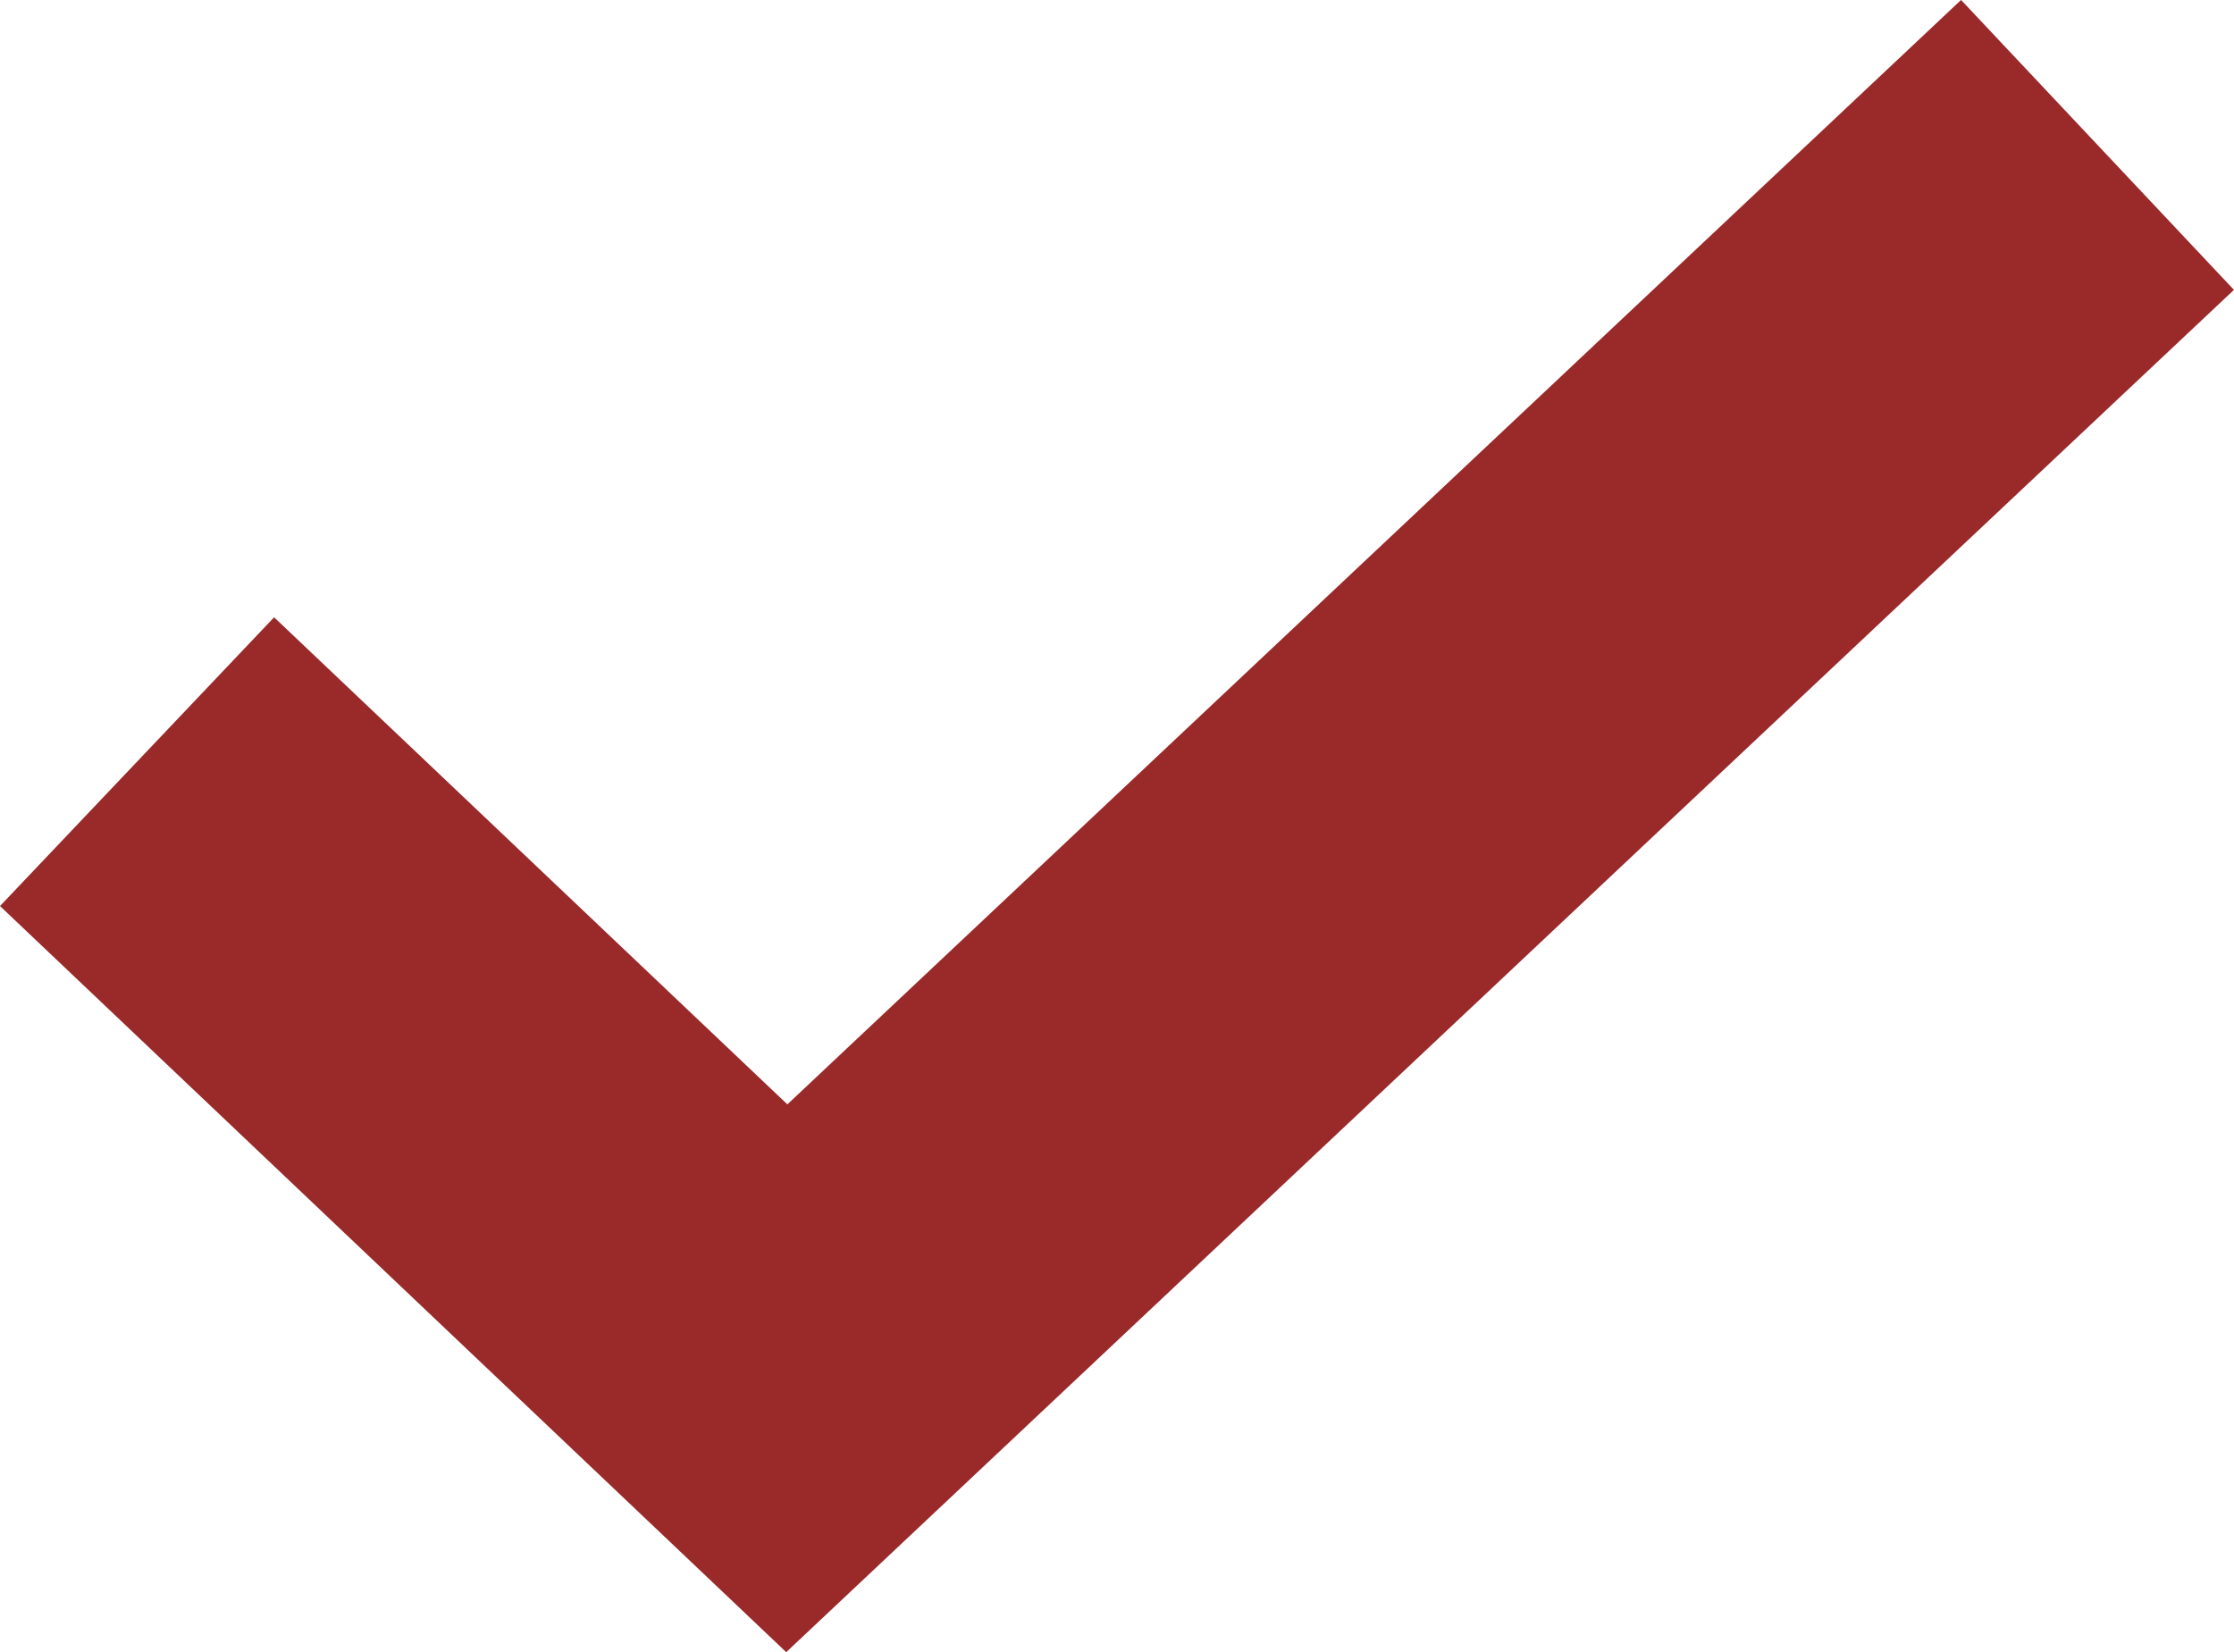 <svg xmlns="http://www.w3.org/2000/svg" width="28.053" height="20.75" viewBox="0 0 28.053 20.75"><path data-name="Контур 1765" d="M1.721 9.566L9.88 17.31 26.339 1.82" fill="none" stroke="#9a2929" stroke-width="5"/></svg>